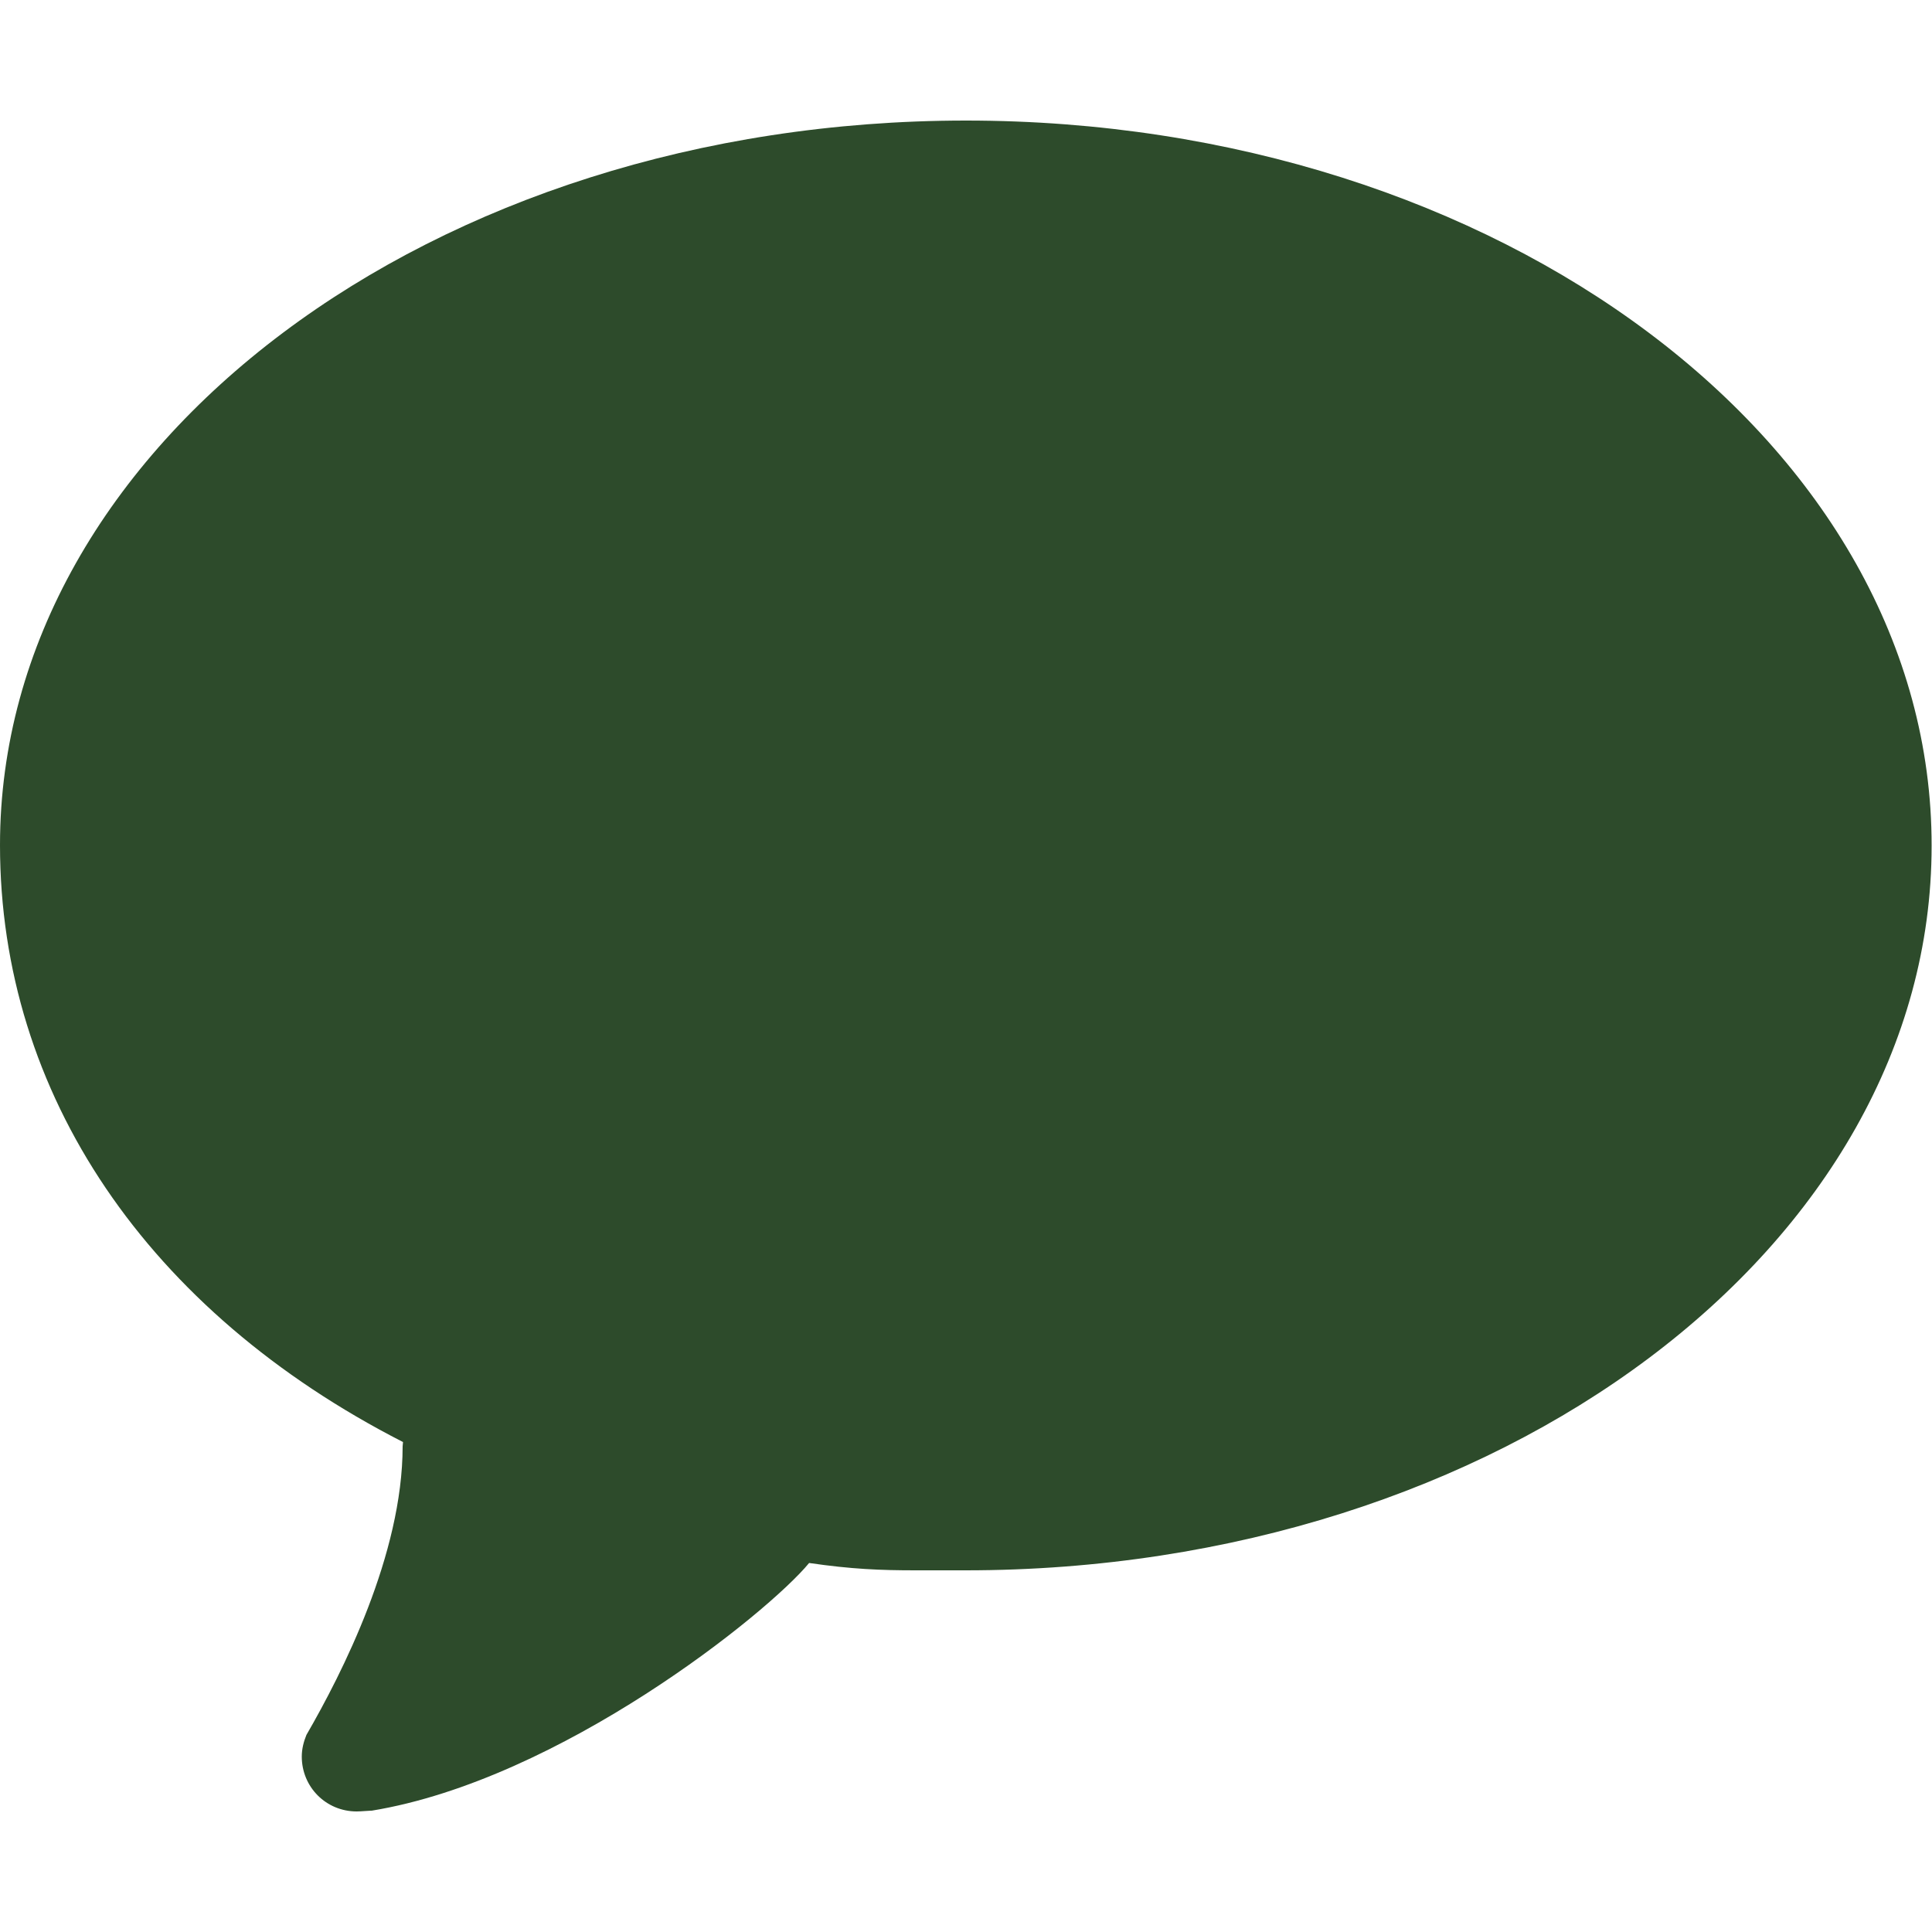 <?xml version="1.0" encoding="utf-8"?>
<!-- Generator: Adobe Illustrator 24.1.0, SVG Export Plug-In . SVG Version: 6.00 Build 0)  -->
<svg version="1.1" id="Arrow_1_" xmlns="http://www.w3.org/2000/svg" xmlns:xlink="http://www.w3.org/1999/xlink" x="0px" y="0px"
	 viewBox="0 0 500 500" style="enable-background:new 0 0 500 500;" xml:space="preserve">
<style type="text/css">
	.st0{fill:#2d4b2b;}
</style>
<g>
	<path class="st0" d="M96.2,468.6L96.2,468.6"/>
	<path class="st0" d="M96.2,468.6c48.8-8,102.5-51.1,113.2-64.1c11,1.6,18.4,1.9,27.6,1.9c3.9,0,8,0,12.9,0
		c138.1,0,250-83.9,250-187.5C500,115.2,388.1,31.2,250,31.2S0,115.2,0,218.7c0,64.5,38.2,120.7,104.3,154.5c0,0.4-0.1,0.7-0.1,1.1
		c0,28-15.7,58.8-24.9,74.7c-0.7,1.7-1.2,3.6-1.2,5.6c0,7.9,6.3,14.2,14.2,14.2c1.2,0,3.1-0.2,3.7-0.2
		C96.1,468.6,96.2,468.6,96.2,468.6"/>
	<path class="st0" d="M118.6,345.5l17,8.7v19.1v2.7l-0.2,0.9c-0.4,16.9-4.8,34-10.7,49.6c29.1-13.9,55.4-35.6,60.6-41.8l11.2-13.6
		l17.5,2.5c8.8,1.3,14.4,1.5,23,1.5h5.6h7.4c120.7,0,218.8-70.1,218.8-156.3S370.6,62.5,250,62.5S31.2,132.6,31.2,218.8
		C31.2,270.9,63.1,317,118.6,345.5z"/>
</g>
</svg>
